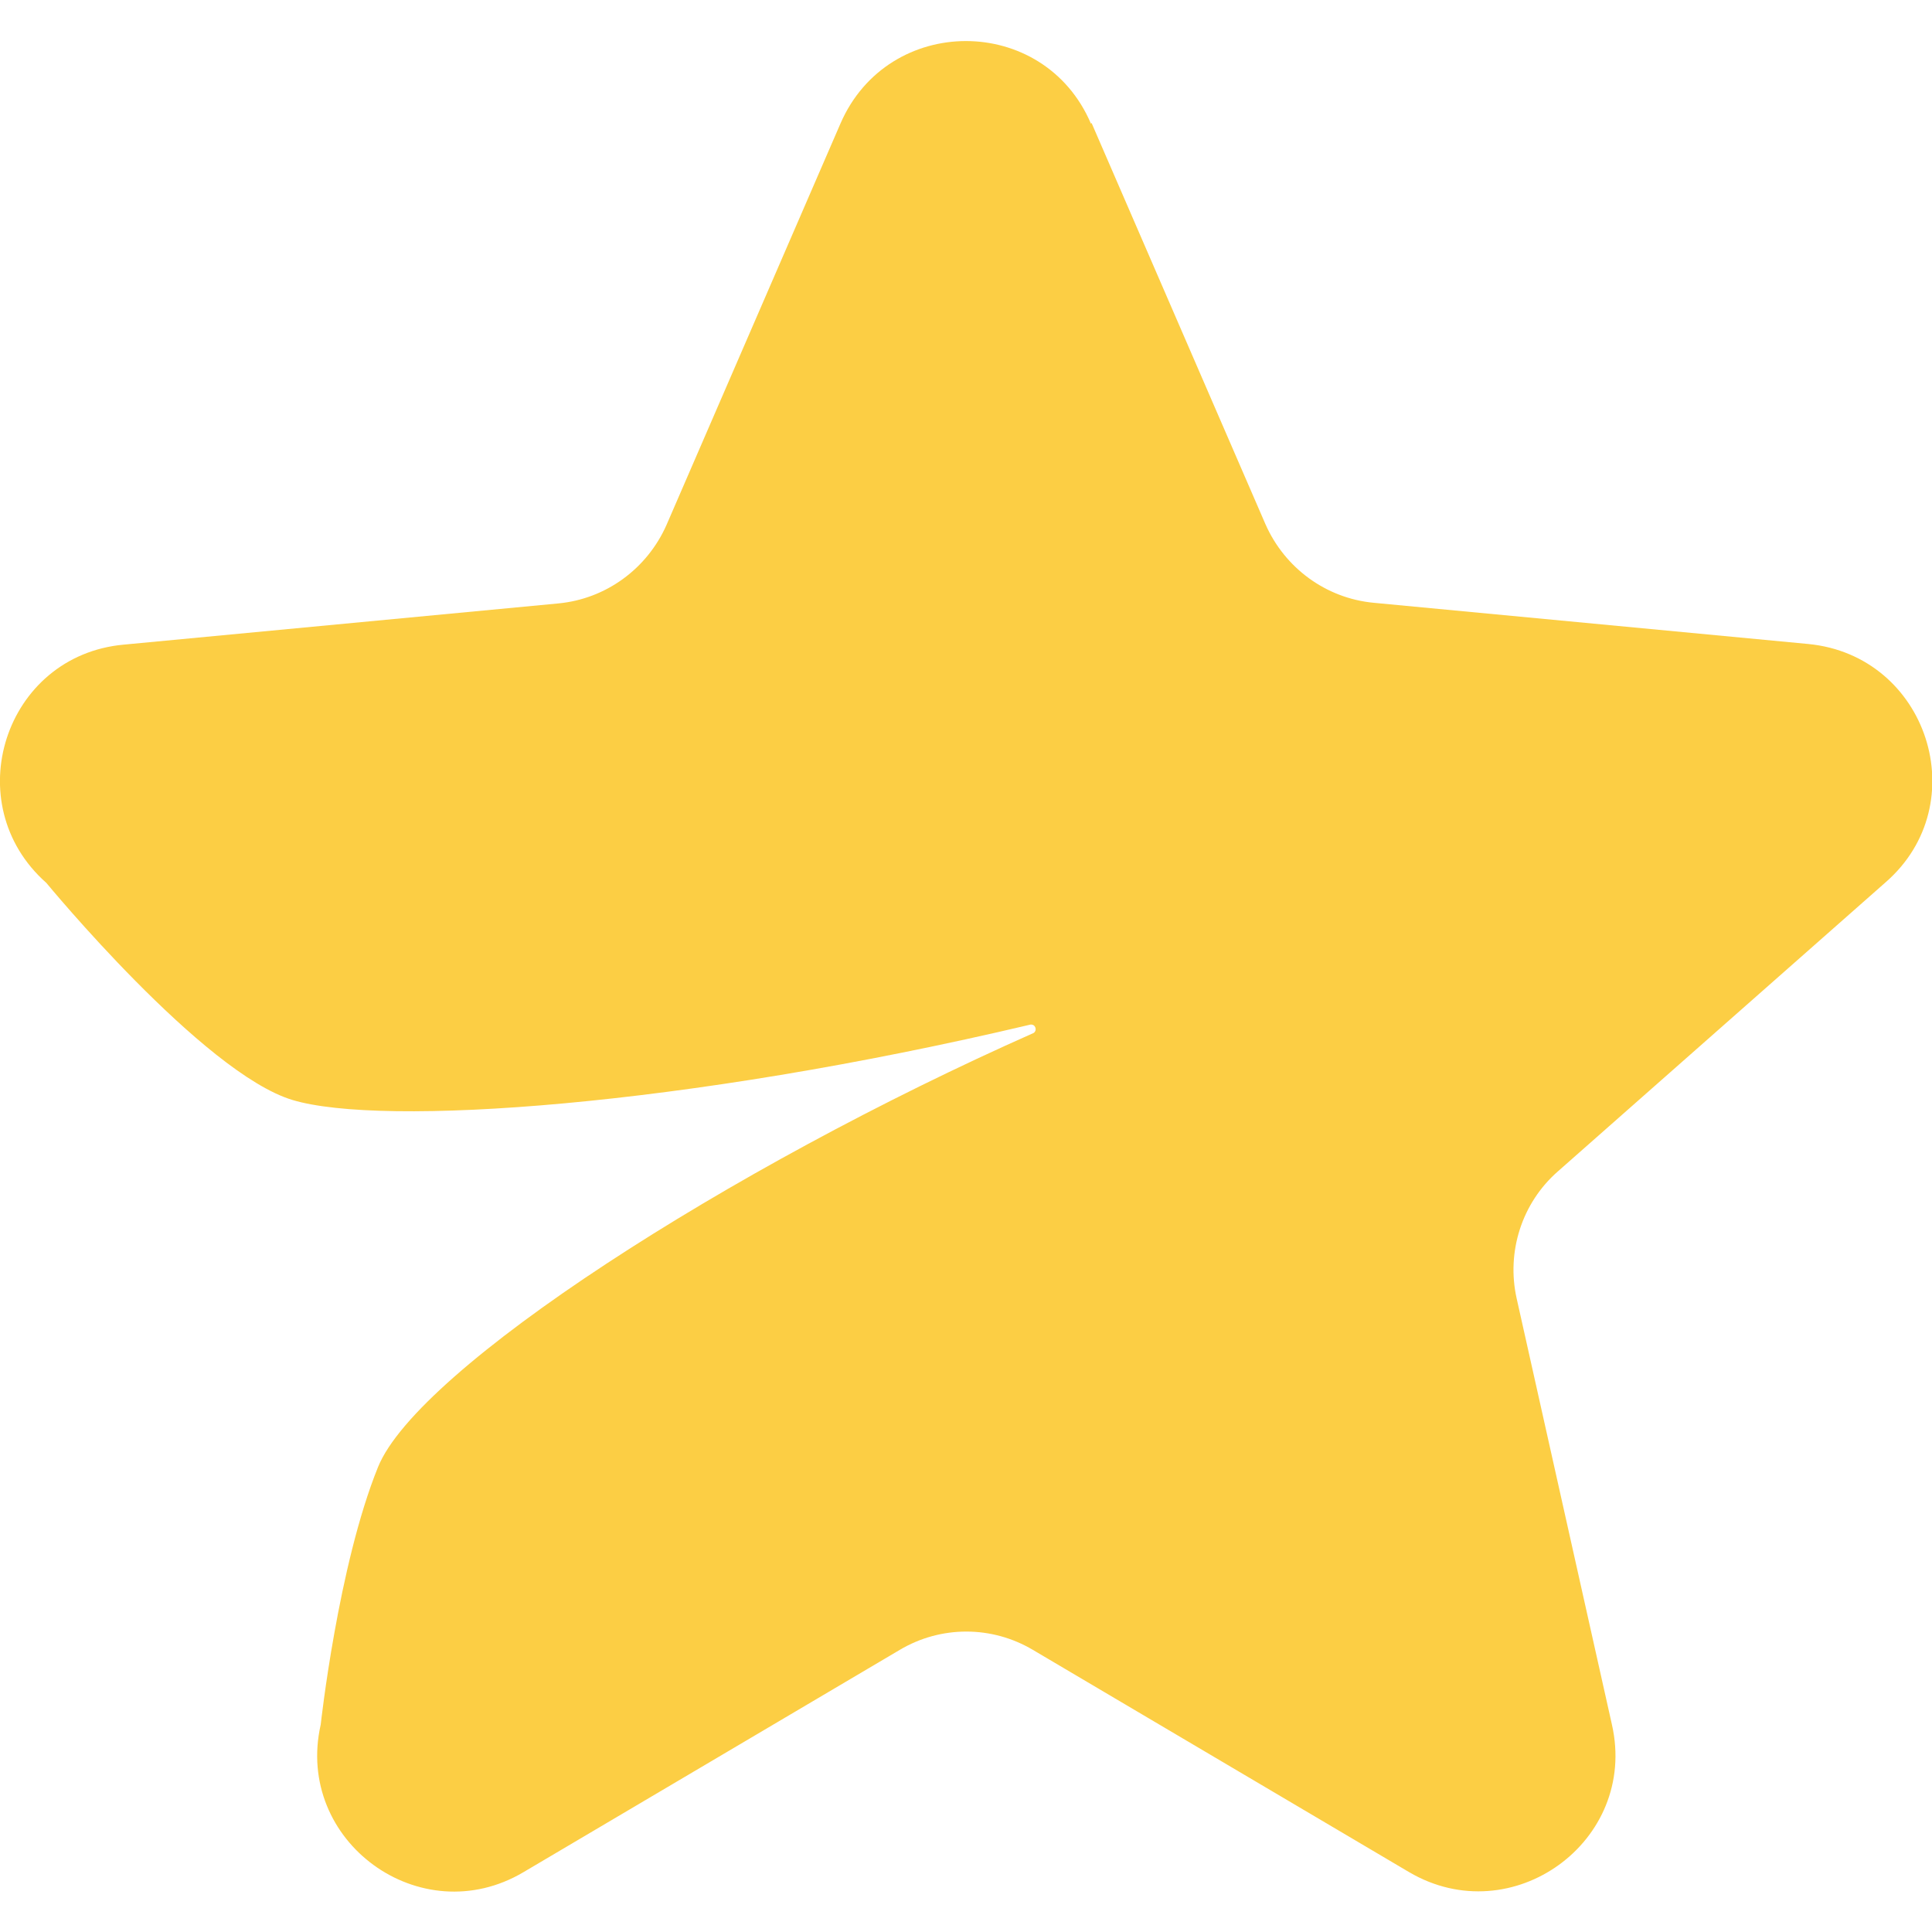 <svg width="36" height="36" viewBox="0 0 36 36" fill="none" xmlns="http://www.w3.org/2000/svg">
<g clip-path="url(#clip0_266_16094)">
<path d="M20.34 2.292L23.58 9.768C23.94 10.584 24.708 11.148 25.596 11.232L33.696 12C35.916 12.216 36.816 14.976 35.136 16.44L29.028 21.828C28.356 22.416 28.068 23.328 28.26 24.192L30.036 32.136C30.528 34.308 28.176 36.012 26.256 34.884L19.248 30.744C18.48 30.288 17.532 30.288 16.764 30.744L9.756 34.884C7.836 36.024 5.484 34.308 5.976 32.136C5.976 32.136 6.3 29.172 7.044 27.336C7.788 25.5 13.572 21.768 19.26 19.248C19.332 19.2 19.296 19.08 19.2 19.092C12.708 20.628 7.116 21 5.448 20.496C3.78 19.992 0.864 16.452 0.864 16.452C-0.804 14.976 0.084 12.216 2.304 12.012L10.404 11.244C11.292 11.16 12.06 10.596 12.42 9.78L15.66 2.304C16.548 0.252 19.452 0.252 20.328 2.304L20.34 2.292Z" fill="#FCCE44"/>
</g>
<defs>
<clipPath id="clip0_266_16094">
<rect width="36" height="36" fill="white"/>
</clipPath>
</defs>
</svg>
